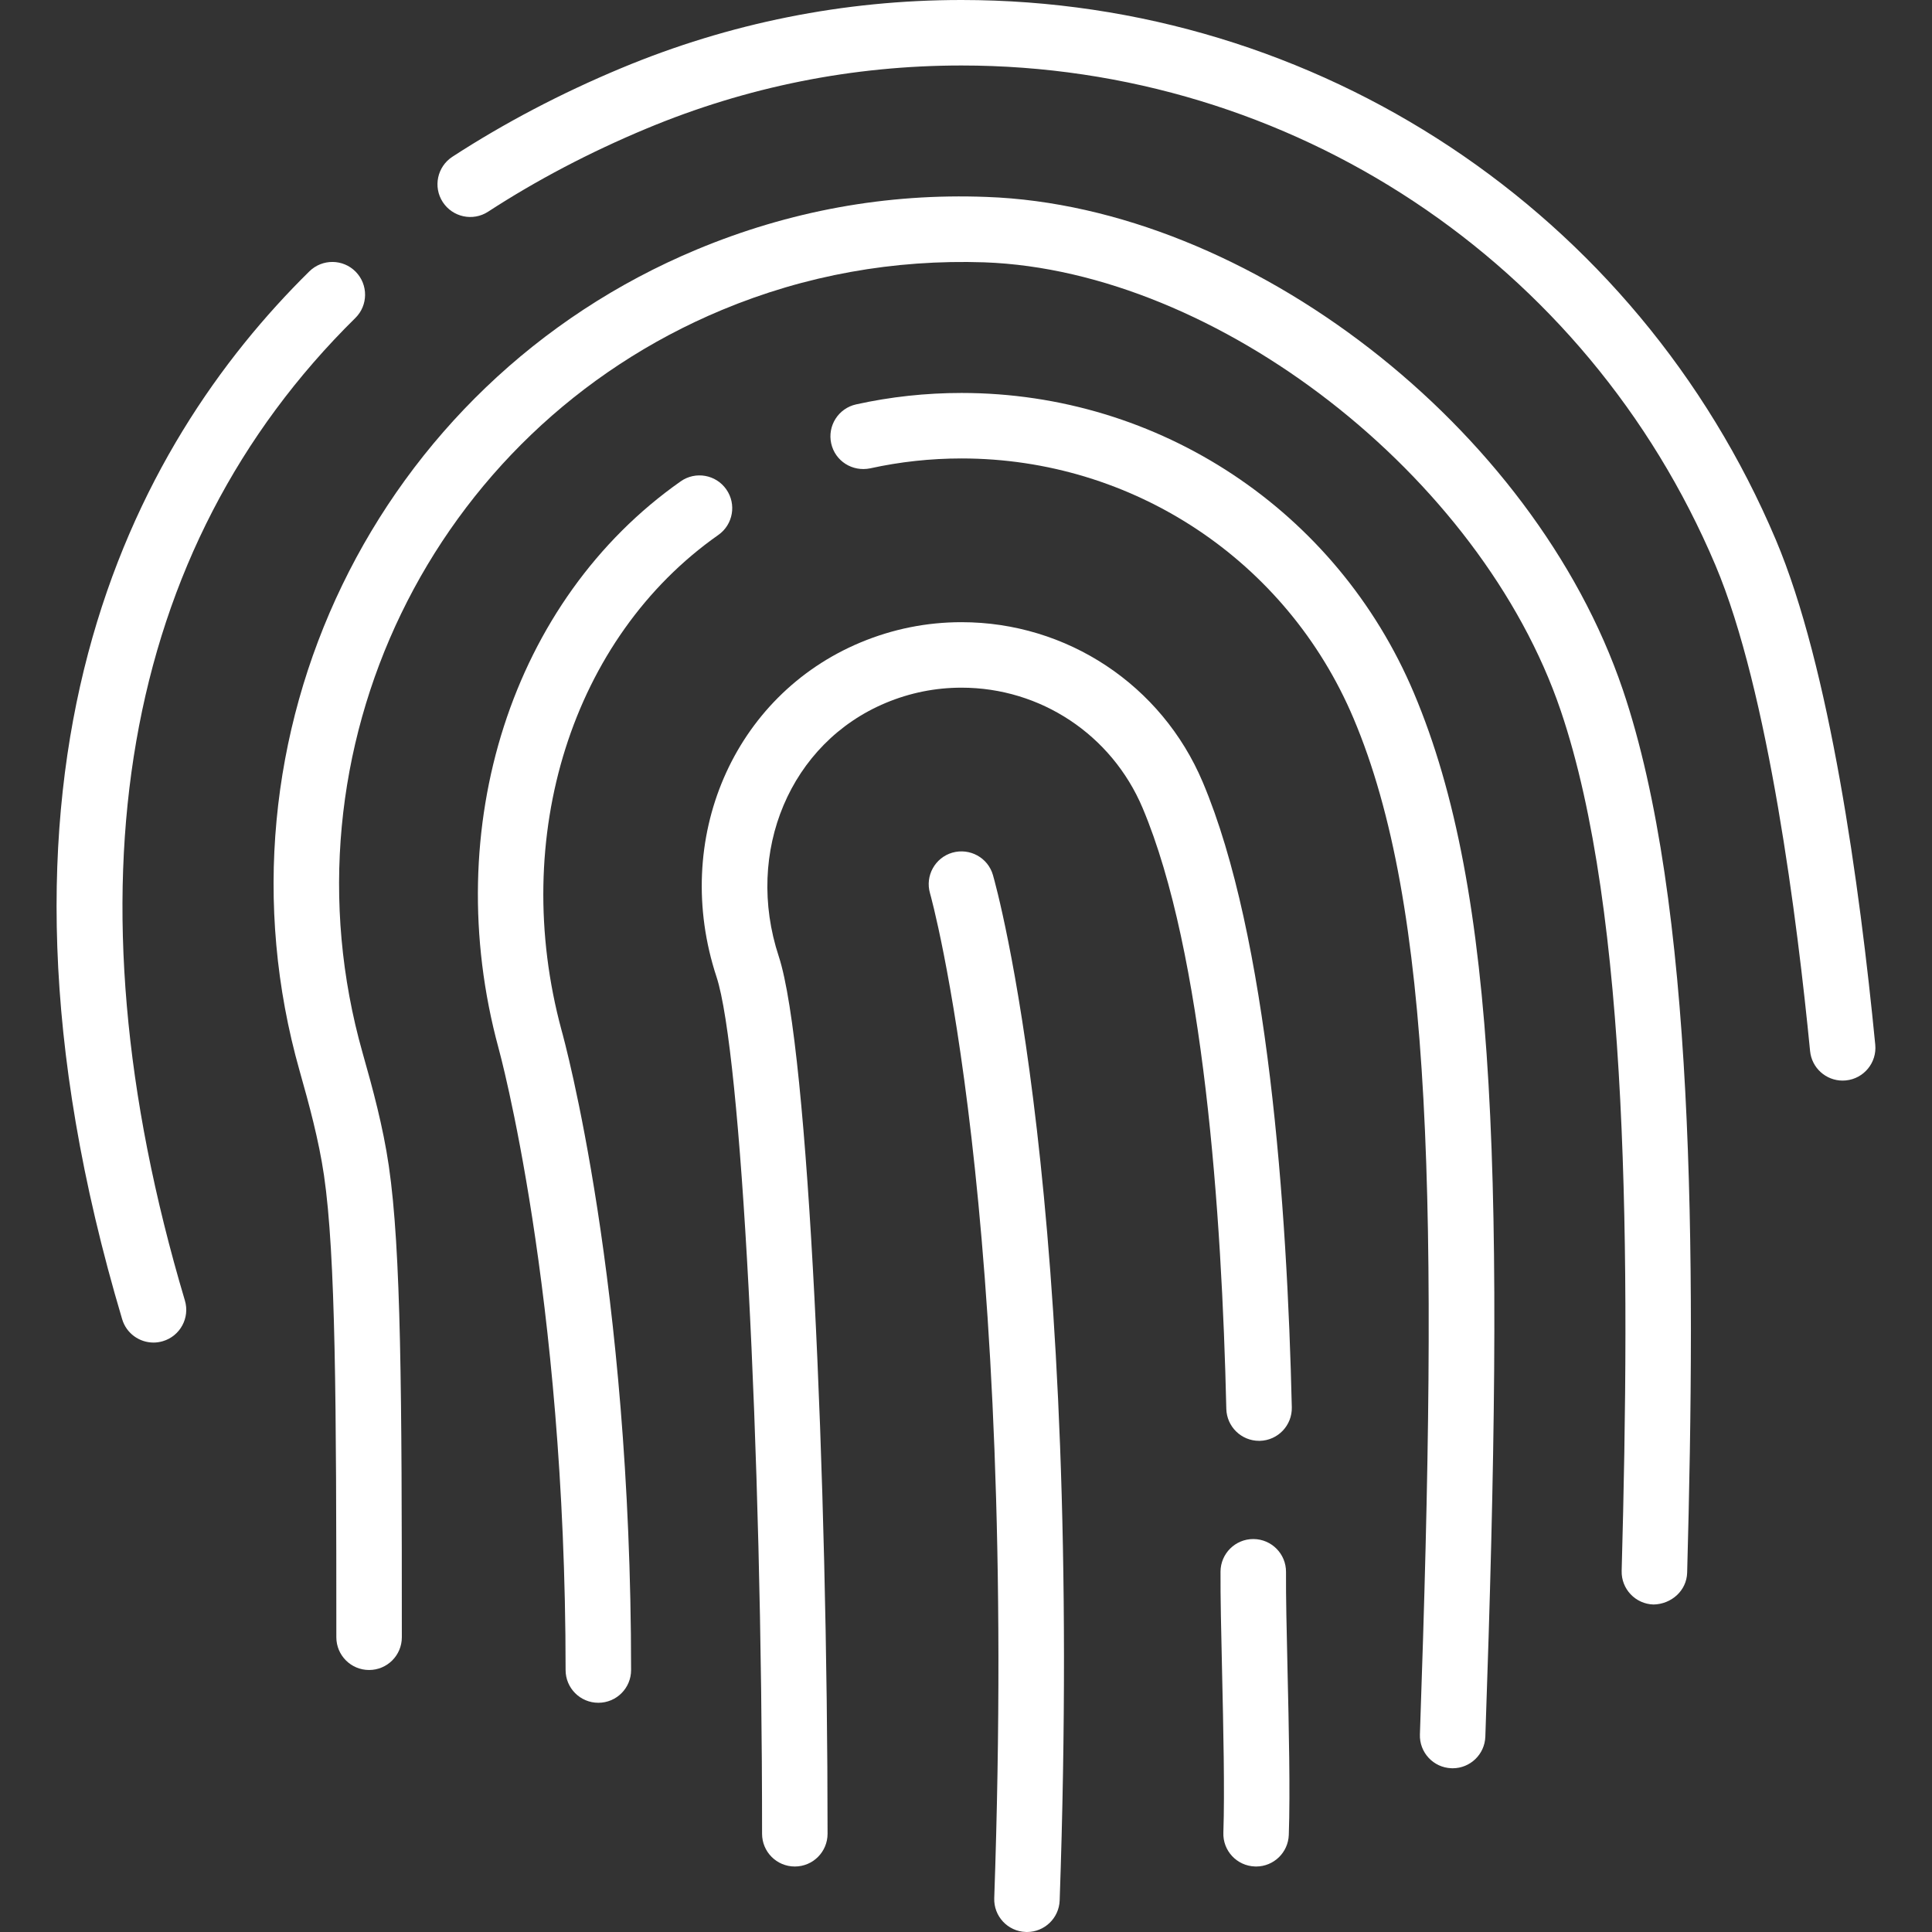 <?xml version="1.0" encoding="iso-8859-1"?>
<!-- Generator: Adobe Illustrator 19.0.0, SVG Export Plug-In . SVG Version: 6.00 Build 0)  -->
<svg xmlns="http://www.w3.org/2000/svg" xmlns:xlink="http://www.w3.org/1999/xlink" version="1.1" id="Capa_1" x="0px" y="0px" viewBox="0 0 58.999 58.999" style="enable-background:new 0 0 58.999 58.999;" xml:space="preserve" width="512px" height="512px">
<rect x="0" y="0" width="58.999" height="58.999" fill="#333333" stroke="none"/>
<g>
	<path d="M29.083,26.038c-0.53,0.154-0.836,0.708-0.683,1.239c0.027,0.093,2.697,9.591,1.962,30.687   c-0.02,0.553,0.412,1.016,0.964,1.034c0.012,0.001,0.024,0.001,0.036,0.001c0.536,0,0.979-0.425,0.998-0.965   c0.747-21.414-1.925-30.919-2.038-31.313C30.169,26.19,29.616,25.888,29.083,26.038z" fill="#FFFFFF"/>
	<path d="M54.228,16.479C49.992,6.469,40.232,0,29.362,0c-3.587,0-7.085,0.701-10.396,2.083c-1.834,0.765-3.567,1.675-5.151,2.704   c-0.463,0.302-0.595,0.921-0.294,1.384c0.302,0.463,0.922,0.595,1.384,0.294c1.483-0.964,3.108-1.817,4.831-2.536   C22.803,2.648,26.041,2,29.362,2c10.064,0,19.102,5.989,23.023,15.259c1.63,3.854,2.511,10.95,2.891,14.838   c0.051,0.517,0.485,0.902,0.994,0.902c0.032,0,0.065-0.002,0.099-0.005c0.549-0.054,0.951-0.543,0.897-1.093   C56.789,27.015,55.875,20.372,54.228,16.479z" fill="#FFFFFF"/>
	<path d="M10.851,9.711c0.394-0.387,0.397-1.021,0.01-1.414c-0.387-0.393-1.02-0.397-1.414-0.01   C4.069,13.585-1.288,23.438,3.73,40.284c0.129,0.435,0.526,0.715,0.958,0.715c0.094,0,0.19-0.014,0.285-0.042   c0.529-0.157,0.831-0.714,0.673-1.243C1.899,27.132,3.698,16.758,10.851,9.711z" fill="#FFFFFF"/>
	<path d="M30.13,6.014c-3.06-0.119-6.038,0.432-8.853,1.606C11.471,11.711,6.257,22.494,9.15,32.704   c0.289,1.021,0.585,2.107,0.744,3.189c0.358,2.449,0.377,6.956,0.377,14.105c0,0.553,0.447,1,1,1s1-0.447,1-1   c0-7.458-0.019-11.804-0.398-14.396c-0.176-1.202-0.491-2.36-0.799-3.444c-2.617-9.236,2.1-18.992,10.973-22.693   c2.548-1.063,5.259-1.546,8.012-1.454C37.17,8.267,45.23,14.535,47.661,21.7c2.104,6.199,2.122,16.76,1.861,26.271   c-0.015,0.552,0.421,1.012,0.973,1.027c0.542-0.01,1.012-0.419,1.027-0.973c0.265-9.689,0.238-20.471-1.967-26.969   C46.838,13.049,38.124,6.3,30.13,6.014z" fill="#FFFFFF"/>
	<path d="M29.362,12c-1.087,0-2.169,0.117-3.218,0.349c-0.539,0.119-0.88,0.652-0.761,1.192c0.119,0.539,0.646,0.873,1.192,0.761   c0.907-0.2,1.845-0.302,2.786-0.302c5.233,0,9.933,3.114,11.972,7.935c2.43,5.74,2.589,14.953,2.028,31.029   c-0.02,0.552,0.412,1.016,0.964,1.034c0.012,0.001,0.024,0.001,0.036,0.001c0.536,0,0.979-0.425,0.998-0.965   c0.584-16.723,0.406-25.758-2.185-31.879C40.823,15.594,35.401,12,29.362,12z" fill="#FFFFFF"/>
	<path d="M21.935,16.337c0.452-0.317,0.562-0.941,0.244-1.393c-0.316-0.452-0.941-0.563-1.393-0.244   c-5.15,3.616-7.388,10.563-5.565,17.295c0.021,0.073,2.051,7.462,2.051,19.004c0,0.553,0.447,1,1,1s1-0.447,1-1   c0-11.813-2.038-19.232-2.123-19.535C15.548,25.55,17.472,19.471,21.935,16.337z" fill="#FFFFFF"/>
	<path d="M39.272,48.006c0.004-0.553-0.44-1.003-0.993-1.007c-0.002,0-0.005,0-0.007,0c-0.549,0-0.996,0.443-1,0.993   c-0.005,0.752,0.02,1.85,0.047,3.036c0.039,1.725,0.083,3.68,0.04,4.937c-0.02,0.552,0.412,1.015,0.965,1.033   c0.012,0.001,0.023,0.001,0.035,0.001c0.536,0,0.979-0.425,0.998-0.966c0.046-1.313,0.001-3.299-0.039-5.051   C39.291,49.82,39.267,48.743,39.272,48.006z" fill="#FFFFFF"/>
	<path d="M29.362,19c-1.062,0-2.098,0.208-3.081,0.618c-3.892,1.624-5.783,6.015-4.4,10.214c0.754,2.289,1.391,14.272,1.391,26.167   c0,0.553,0.447,1,1,1s1-0.447,1-1c0-10.707-0.57-23.995-1.49-26.792c-1.054-3.197,0.353-6.526,3.27-7.743   C27.789,21.156,28.566,21,29.362,21c2.415,0,4.584,1.438,5.529,3.67c1.867,4.419,2.422,12.419,2.558,18.353   c0.013,0.544,0.458,0.977,1,0.977c0.007,0,0.016,0,0.023,0c0.552-0.013,0.989-0.471,0.977-1.023   c-0.141-6.106-0.726-14.375-2.72-19.093C35.475,20.917,32.583,19,29.362,19z" fill="#FFFFFF"/>
</g>
<g>
</g>
<g>
</g>
<g>
</g>
<g>
</g>
<g>
</g>
<g>
</g>
<g>
</g>
<g>
</g>
<g>
</g>
<g>
</g>
<g>
</g>
<g>
</g>
<g>
</g>
<g>
</g>
<g>
</g>
</svg>
